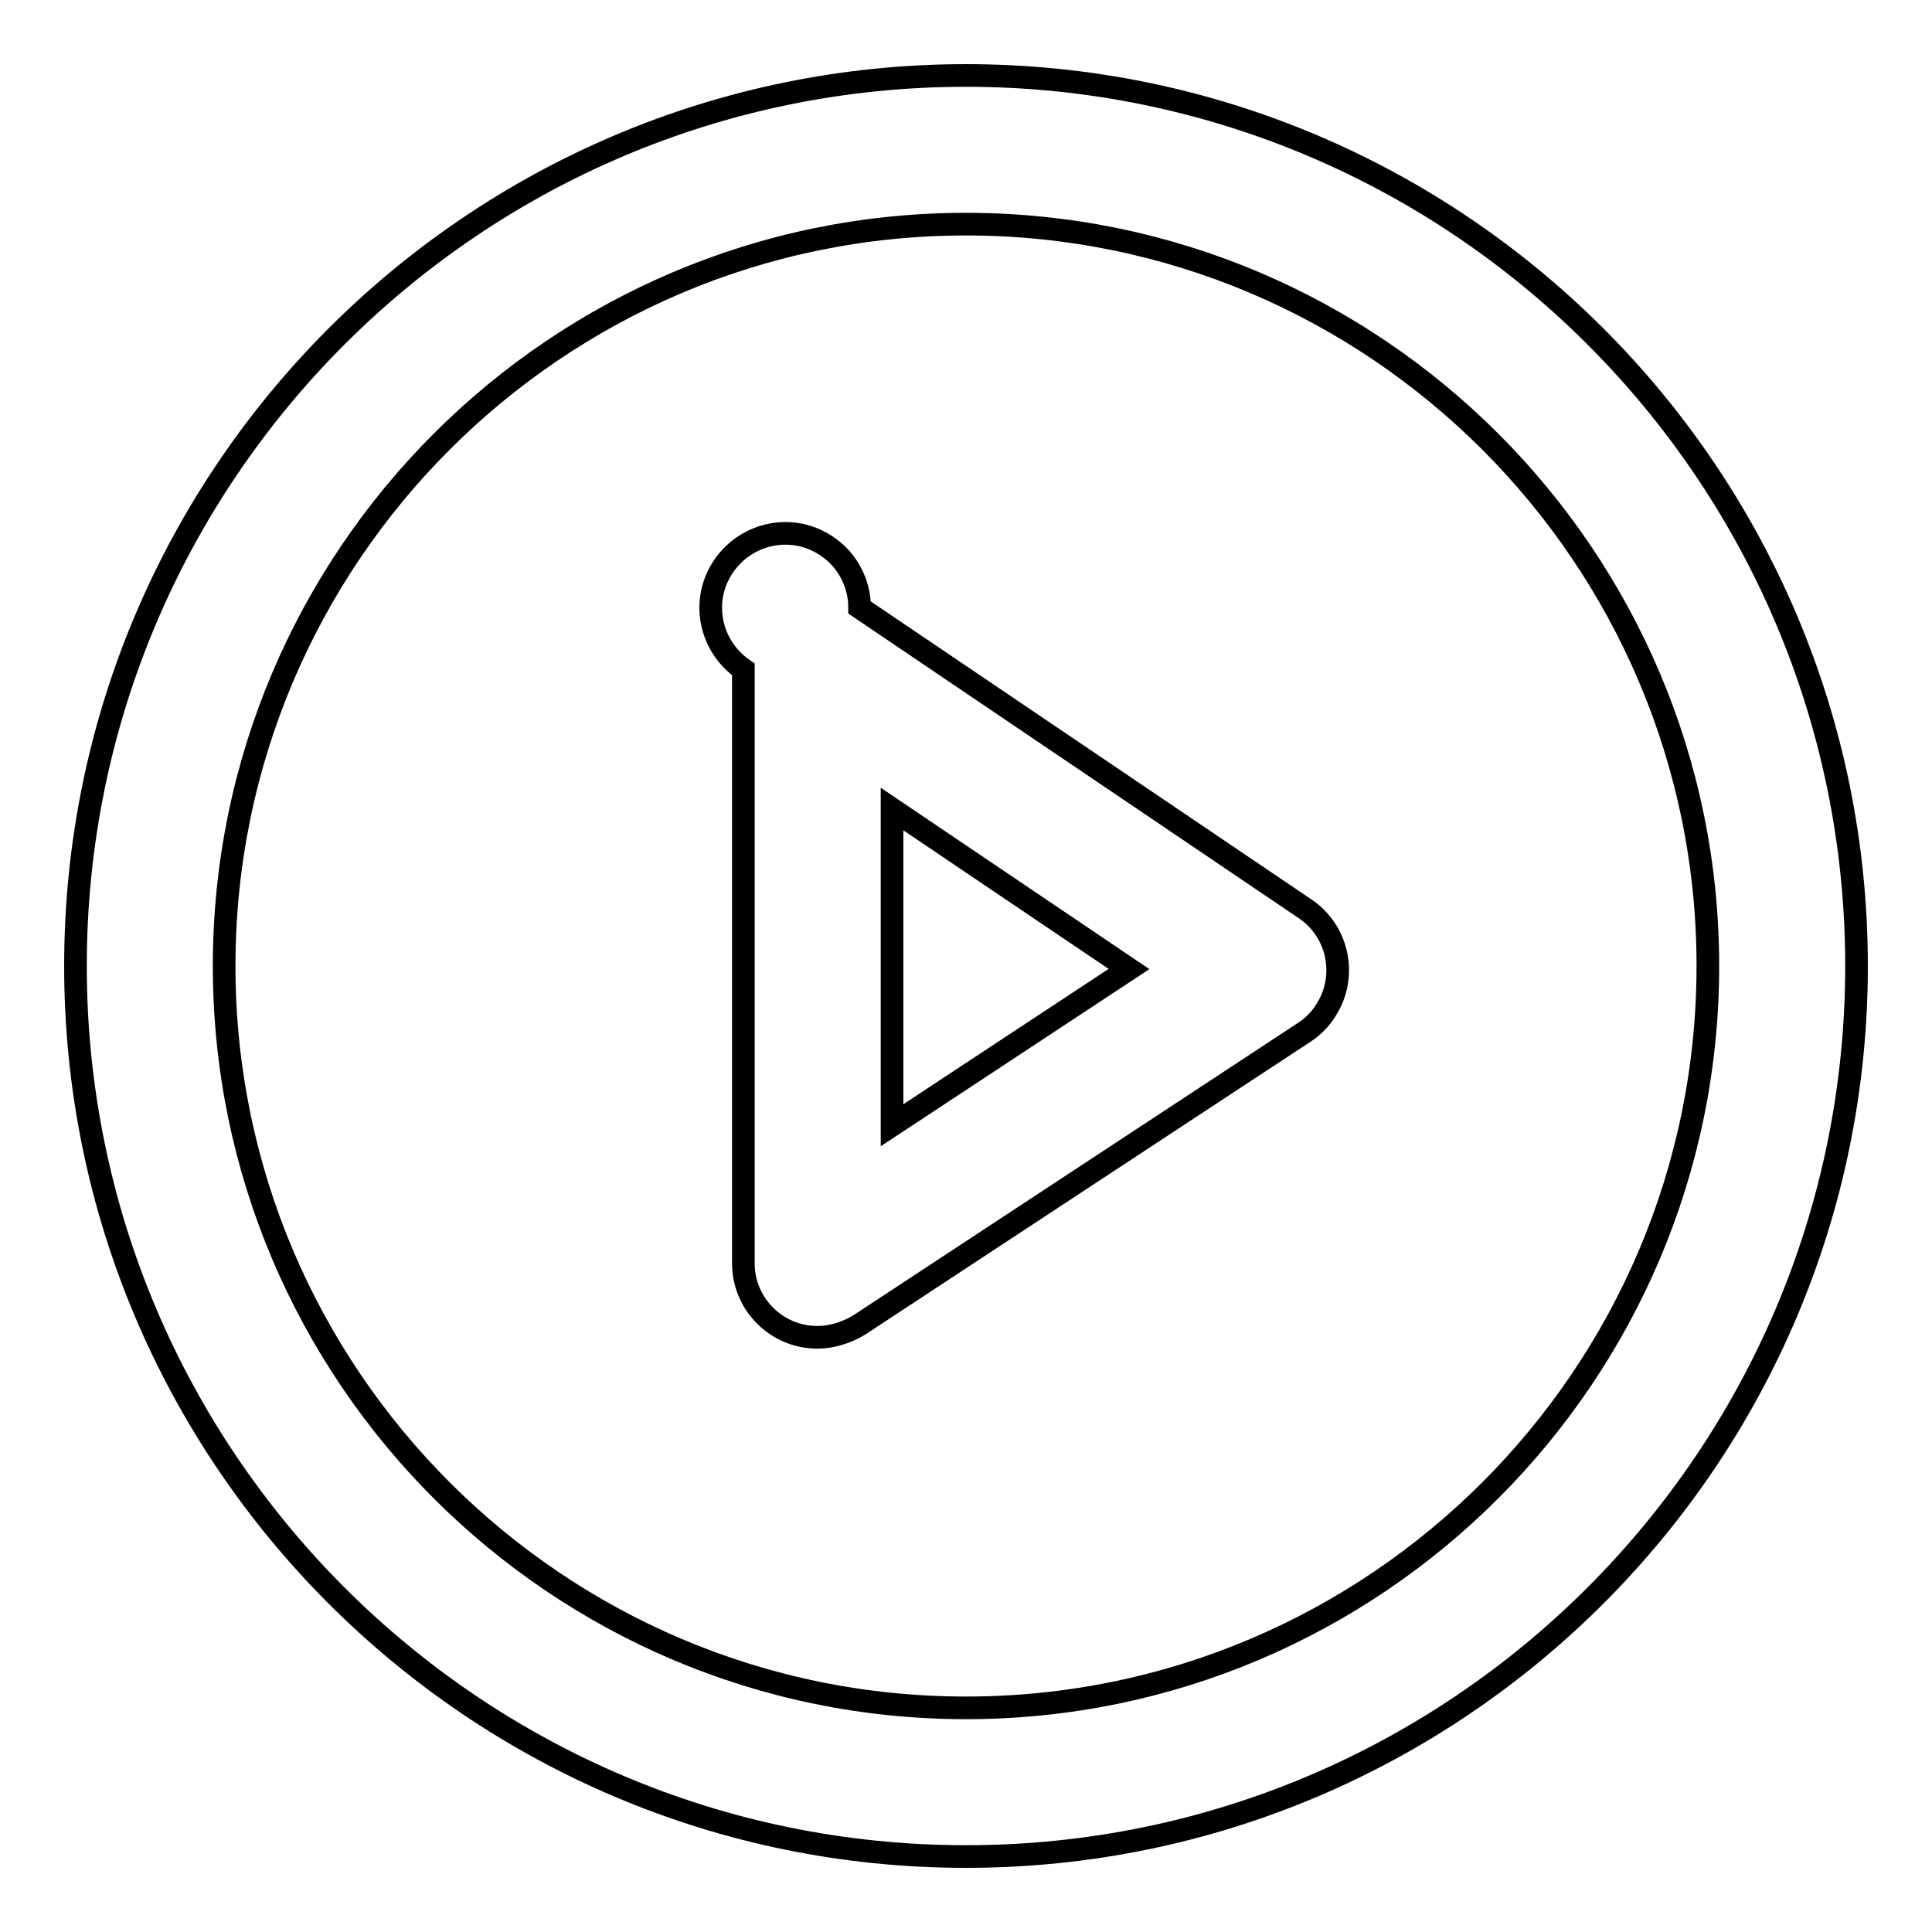 <?xml version="1.0" encoding="utf-8"?>
<!-- Svg Vector Icons : http://www.onlinewebfonts.com/icon -->
<!DOCTYPE svg PUBLIC "-//W3C//DTD SVG 1.1//EN" "http://www.w3.org/Graphics/SVG/1.1/DTD/svg11.dtd">
<svg version="1.1" xmlns="http://www.w3.org/2000/svg" xmlns:xlink="http://www.w3.org/1999/xlink" x="0px" y="0px" viewBox="0 0 256 256" enable-background="new 0 0 256 256" xml:space="preserve">
<g> <path stroke-width="3" fill-opacity="0" stroke="#000000"  d="M128,246c-65.1,0-118-52.9-118-118C10,62.9,62.9,10,128,10c65.1,0,118,52.9,118,118 C246,193.1,193.1,246,128,246z M128,29.7c-54.2,0-98.3,44.1-98.3,98.3c0,54.2,44.1,98.3,98.3,98.3c54.2,0,98.3-44.1,98.3-98.3 C226.3,73.8,182.2,29.7,128,29.7z M108.3,177.2c-5.4,0-9.8-4.4-9.8-9.8V88.7c-4.5-3.1-5.7-9.2-2.6-13.7c3.1-4.5,9.2-5.7,13.7-2.6 c2.7,1.8,4.3,4.9,4.3,8.1l59,39.9c4.5,3,5.7,9.1,2.7,13.6c-0.7,1.1-1.7,2.1-2.8,2.8l-59,38.8C112.1,176.6,110.2,177.2,108.3,177.2z  M118.2,107.2v41.9l31.4-20.7L118.2,107.2z"/></g>
</svg>